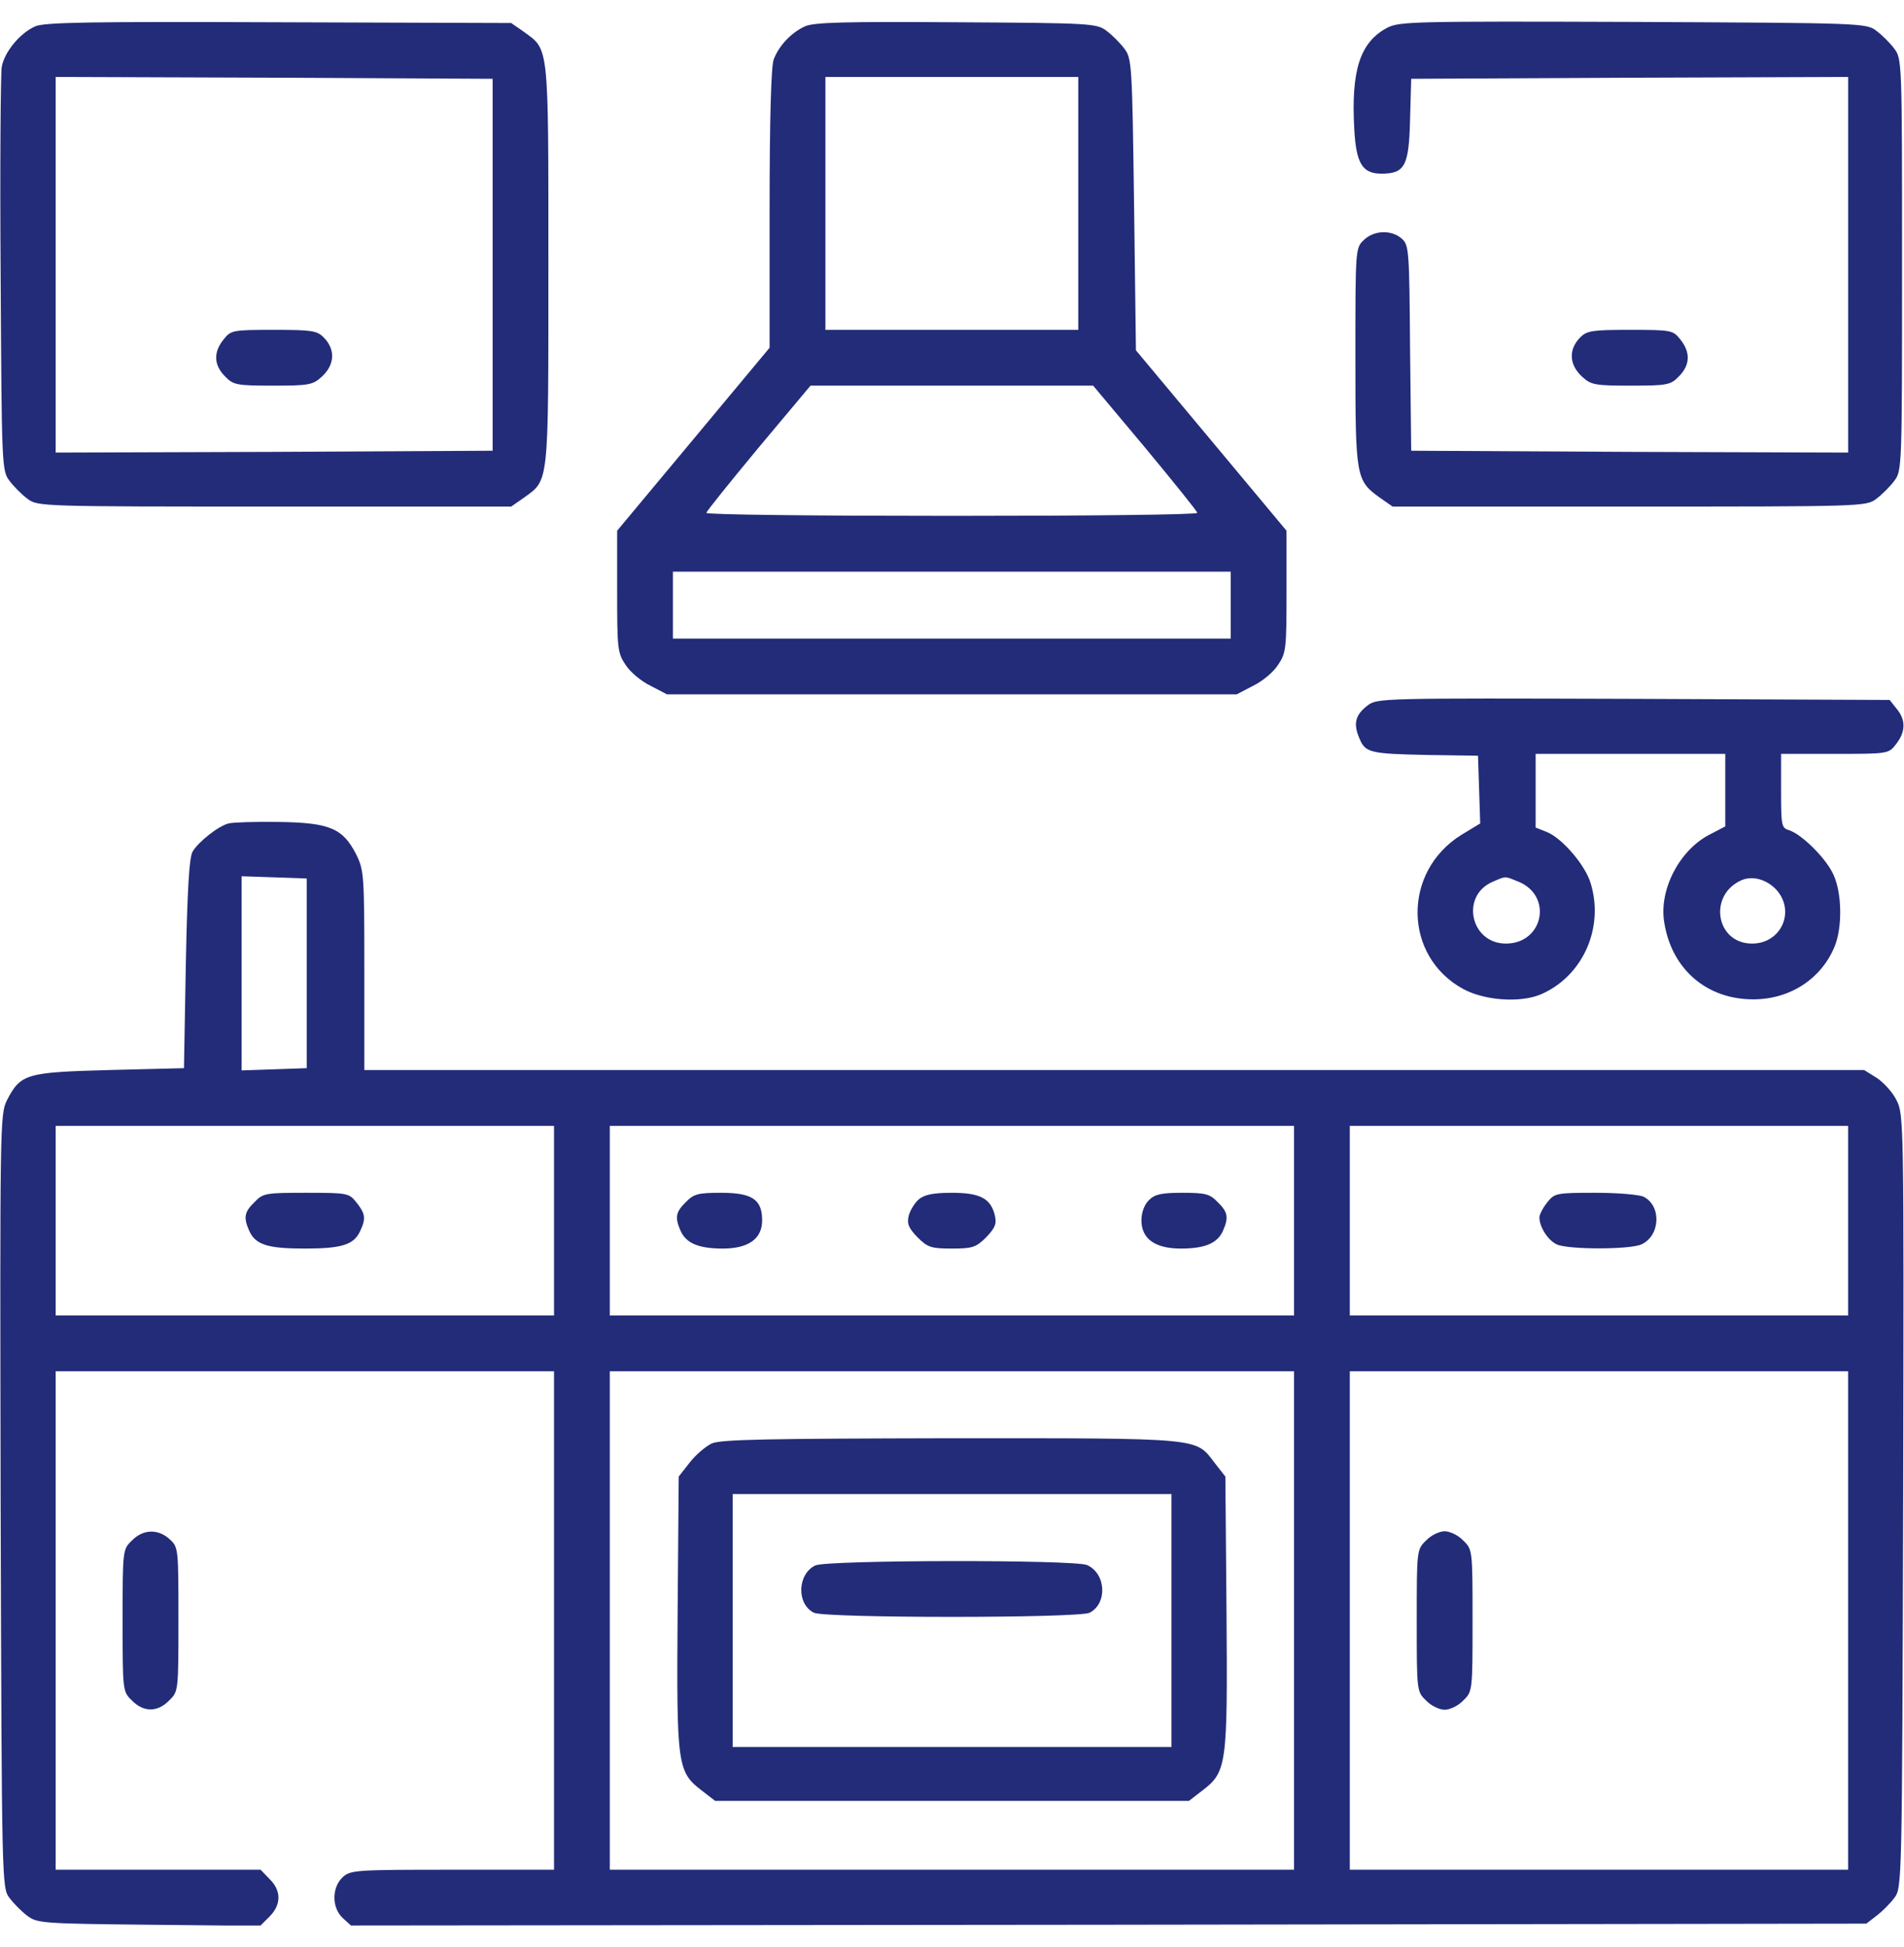 <svg width="45" height="46" viewBox="0 0 45 46" fill="none" xmlns="http://www.w3.org/2000/svg">
<g clip-path="url(#clip0_5936_7003)">
<path d="M0.832 0.623C0.472 0.781 0.103 1.229 0.041 1.581C0.015 1.739 -0.003 3.945 0.015 6.494C0.041 11.012 0.041 11.126 0.226 11.363C0.323 11.495 0.516 11.688 0.648 11.785C0.885 11.97 0.973 11.97 6.484 11.97H12.082L12.372 11.768C12.979 11.328 12.961 11.53 12.961 6.257C12.961 0.983 12.979 1.186 12.372 0.746L12.082 0.544L6.589 0.526C2.159 0.509 1.043 0.526 0.832 0.623ZM11.643 6.257V10.651L6.484 10.678L1.316 10.695V6.257V1.818L6.484 1.836L11.643 1.862V6.257Z" fill="#232C79"/>
<path d="M5.283 8.023C5.037 8.331 5.055 8.63 5.319 8.894C5.512 9.096 5.591 9.113 6.452 9.113C7.287 9.113 7.393 9.096 7.595 8.911C7.911 8.63 7.938 8.261 7.648 7.971C7.49 7.812 7.358 7.795 6.47 7.795C5.486 7.795 5.459 7.804 5.283 8.023Z" fill="#232C79"/>
<path d="M19.024 0.623C18.699 0.772 18.409 1.08 18.286 1.405C18.225 1.563 18.189 2.82 18.189 4.938V8.217L16.388 10.379L14.586 12.541V13.982C14.586 15.327 14.595 15.433 14.788 15.714C14.894 15.881 15.157 16.101 15.377 16.206L15.764 16.408H22.496H29.229L29.615 16.206C29.835 16.101 30.099 15.881 30.204 15.714C30.398 15.433 30.406 15.327 30.406 13.982V12.541L28.631 10.414L26.847 8.278L26.803 4.833C26.759 1.528 26.75 1.379 26.574 1.15C26.477 1.019 26.284 0.825 26.152 0.729C25.924 0.553 25.792 0.544 22.602 0.526C19.974 0.509 19.235 0.526 19.024 0.623ZM25.484 4.807V7.795H22.496H19.508V4.807V1.818H22.496H25.484V4.807ZM27.066 10.581C27.743 11.398 28.297 12.084 28.297 12.119C28.297 12.163 25.686 12.19 22.496 12.19C19.306 12.19 16.695 12.163 16.695 12.119C16.695 12.084 17.249 11.398 17.926 10.581L19.156 9.113H22.496H25.836L27.066 10.581ZM29.088 14.299V15.09H22.496H15.904V14.299V13.508H22.496H29.088V14.299Z" fill="#232C79"/>
<path d="M32.782 0.658C32.14 1.001 31.929 1.669 32.008 3.058C32.052 3.866 32.201 4.104 32.65 4.104C33.203 4.104 33.3 3.919 33.326 2.829L33.353 1.862L38.521 1.836L43.68 1.818V6.257V10.695L38.521 10.678L33.353 10.651L33.326 8.226C33.309 5.923 33.3 5.791 33.133 5.642C32.887 5.422 32.465 5.439 32.228 5.677C32.034 5.861 32.034 5.905 32.034 8.437C32.034 11.284 32.043 11.354 32.623 11.768L32.913 11.97H38.512C44.023 11.97 44.111 11.97 44.348 11.785C44.48 11.688 44.673 11.495 44.77 11.363C44.954 11.126 44.954 11.029 44.954 6.257C44.954 1.484 44.954 1.388 44.77 1.15C44.673 1.019 44.48 0.825 44.348 0.729C44.111 0.544 44.005 0.544 38.6 0.518C33.361 0.5 33.072 0.509 32.782 0.658Z" fill="#232C79"/>
<path d="M37.35 7.971C37.06 8.261 37.087 8.63 37.403 8.911C37.605 9.096 37.711 9.113 38.546 9.113C39.407 9.113 39.486 9.096 39.68 8.894C39.943 8.63 39.961 8.331 39.715 8.023C39.539 7.804 39.513 7.795 38.528 7.795C37.641 7.795 37.509 7.812 37.35 7.971Z" fill="#232C79"/>
<path d="M32.321 16.672C32.031 16.892 31.979 17.102 32.128 17.445C32.269 17.788 32.365 17.814 33.789 17.841L34.932 17.858L34.958 18.658L34.984 19.458L34.536 19.73C33.139 20.601 33.165 22.596 34.58 23.369C35.081 23.642 35.916 23.703 36.408 23.501C37.401 23.079 37.92 21.936 37.595 20.873C37.472 20.451 36.927 19.81 36.558 19.66L36.294 19.555V18.685V17.814H38.535H40.776V18.676V19.528L40.372 19.739C39.678 20.117 39.203 21.04 39.335 21.805C39.511 22.903 40.337 23.615 41.436 23.615C42.306 23.615 43.044 23.132 43.36 22.367C43.545 21.919 43.536 21.11 43.334 20.671C43.167 20.293 42.587 19.713 42.279 19.616C42.104 19.564 42.095 19.502 42.095 18.685V17.814H43.36C44.626 17.814 44.635 17.814 44.811 17.586C45.039 17.296 45.048 17.015 44.828 16.751L44.661 16.54L38.597 16.514C32.664 16.496 32.541 16.496 32.321 16.672ZM35.898 20.838C36.707 21.181 36.47 22.297 35.591 22.297C34.756 22.297 34.51 21.172 35.275 20.838C35.608 20.697 35.547 20.697 35.898 20.838ZM41.989 21.031C42.438 21.541 42.095 22.297 41.409 22.297C40.548 22.297 40.363 21.137 41.172 20.794C41.436 20.689 41.761 20.785 41.989 21.031Z" fill="#232C79"/>
<path d="M5.403 19.458C5.157 19.52 4.682 19.898 4.551 20.126C4.471 20.267 4.427 21.031 4.392 22.78L4.348 25.241L2.591 25.285C0.613 25.338 0.49 25.373 0.165 25.997C-0.002 26.331 -0.002 26.56 0.015 35.472C0.042 44.542 0.042 44.612 0.226 44.85C0.323 44.981 0.516 45.175 0.648 45.272C0.877 45.447 1.017 45.456 3.522 45.482L6.15 45.509L6.37 45.289C6.651 45.008 6.651 44.674 6.37 44.401L6.159 44.182H3.733H1.316V38.293V32.404H7.205H13.094V38.293V44.182H10.694C8.4 44.182 8.286 44.19 8.101 44.357C7.838 44.603 7.838 45.078 8.101 45.324L8.295 45.5L26.198 45.482L44.11 45.456L44.347 45.272C44.479 45.175 44.673 44.981 44.769 44.85C44.954 44.612 44.954 44.542 44.98 35.472C44.998 26.516 44.998 26.331 44.822 25.997C44.734 25.812 44.514 25.575 44.356 25.47L44.057 25.285H26.33H8.611V22.93C8.611 20.662 8.602 20.565 8.418 20.188C8.101 19.572 7.794 19.44 6.59 19.423C6.036 19.414 5.5 19.432 5.403 19.458ZM7.249 23V25.241L6.484 25.268L5.711 25.294V23V20.706L6.484 20.732L7.249 20.759V23ZM13.094 28.845V31.086H7.205H1.316V28.845V26.604H7.205H13.094V28.845ZM30.584 28.845V31.086H22.498H14.412V28.845V26.604H22.498H30.584V28.845ZM43.679 28.845V31.086H37.791H31.902V28.845V26.604H37.791H43.679V28.845ZM30.584 38.293V44.182H22.498H14.412V38.293V32.404H22.498H30.584V38.293ZM43.679 38.293V44.182H37.791H31.902V38.293V32.404H37.791H43.679V38.293Z" fill="#232C79"/>
<path d="M6.016 28.405C5.77 28.643 5.752 28.774 5.893 29.091C6.042 29.416 6.332 29.504 7.203 29.504C8.073 29.504 8.363 29.416 8.512 29.091C8.653 28.792 8.635 28.678 8.424 28.414C8.248 28.194 8.222 28.186 7.238 28.186C6.28 28.186 6.218 28.194 6.016 28.405Z" fill="#232C79"/>
<path d="M16.211 28.405C15.965 28.643 15.948 28.774 16.088 29.091C16.22 29.381 16.519 29.504 17.081 29.504C17.688 29.504 18.013 29.275 18.013 28.836C18.013 28.344 17.776 28.186 17.046 28.186C16.501 28.186 16.396 28.212 16.211 28.405Z" fill="#232C79"/>
<path d="M21.722 28.335C21.617 28.423 21.512 28.599 21.476 28.73C21.432 28.924 21.476 29.02 21.687 29.24C21.925 29.477 22.012 29.504 22.496 29.504C22.979 29.504 23.067 29.477 23.305 29.24C23.515 29.02 23.559 28.924 23.515 28.73C23.419 28.317 23.164 28.186 22.496 28.186C22.056 28.186 21.854 28.23 21.722 28.335Z" fill="#232C79"/>
<path d="M27.152 28.361C27.047 28.467 26.977 28.651 26.977 28.836C26.977 29.275 27.302 29.504 27.908 29.504C28.471 29.504 28.77 29.381 28.901 29.091C29.042 28.774 29.024 28.643 28.778 28.405C28.594 28.212 28.488 28.186 27.943 28.186C27.442 28.186 27.293 28.221 27.152 28.361Z" fill="#232C79"/>
<path d="M36.567 28.414C36.462 28.546 36.383 28.704 36.383 28.766C36.383 28.994 36.585 29.311 36.796 29.407C37.068 29.53 38.51 29.53 38.791 29.407C39.239 29.205 39.274 28.502 38.852 28.282C38.756 28.23 38.246 28.186 37.71 28.186C36.778 28.186 36.743 28.194 36.567 28.414Z" fill="#232C79"/>
<path d="M16.823 34.109C16.674 34.18 16.437 34.382 16.296 34.566L16.041 34.892L16.015 38.108C15.989 41.73 16.006 41.87 16.595 42.318L16.903 42.556H22.501H28.1L28.407 42.318C28.996 41.87 29.014 41.73 28.988 38.108L28.961 34.892L28.706 34.566C28.249 33.969 28.451 33.986 22.484 33.986C18.142 33.995 17.043 34.013 16.823 34.109ZM27.687 38.293V41.281H22.501H17.316V38.293V35.305H22.501H27.687V38.293Z" fill="#232C79"/>
<path d="M19.269 36.992C18.847 37.194 18.82 37.898 19.233 38.108C19.471 38.24 25.518 38.24 25.755 38.108C26.177 37.889 26.142 37.185 25.693 36.983C25.403 36.852 19.541 36.86 19.269 36.992Z" fill="#232C79"/>
<path d="M33.704 36.403C33.484 36.614 33.484 36.632 33.484 38.293C33.484 39.954 33.484 39.972 33.704 40.183C33.818 40.306 34.02 40.402 34.144 40.402C34.267 40.402 34.469 40.306 34.583 40.183C34.803 39.972 34.803 39.954 34.803 38.293C34.803 36.632 34.803 36.614 34.583 36.403C34.469 36.28 34.267 36.184 34.144 36.184C34.02 36.184 33.818 36.28 33.704 36.403Z" fill="#232C79"/>
<path d="M3.118 36.403C2.898 36.614 2.898 36.632 2.898 38.293C2.898 39.954 2.898 39.972 3.118 40.183C3.391 40.464 3.725 40.464 3.997 40.183C4.217 39.972 4.217 39.963 4.217 38.267C4.217 36.605 4.217 36.562 4.015 36.377C3.742 36.122 3.382 36.131 3.118 36.403Z" fill="#232C79"/>
</g>
<defs>
<clipPath id="clip0_5936_7003">
<rect width="45" height="45" fill="white" transform="translate(0 0.5)"/>
</clipPath>
</defs>
</svg>

